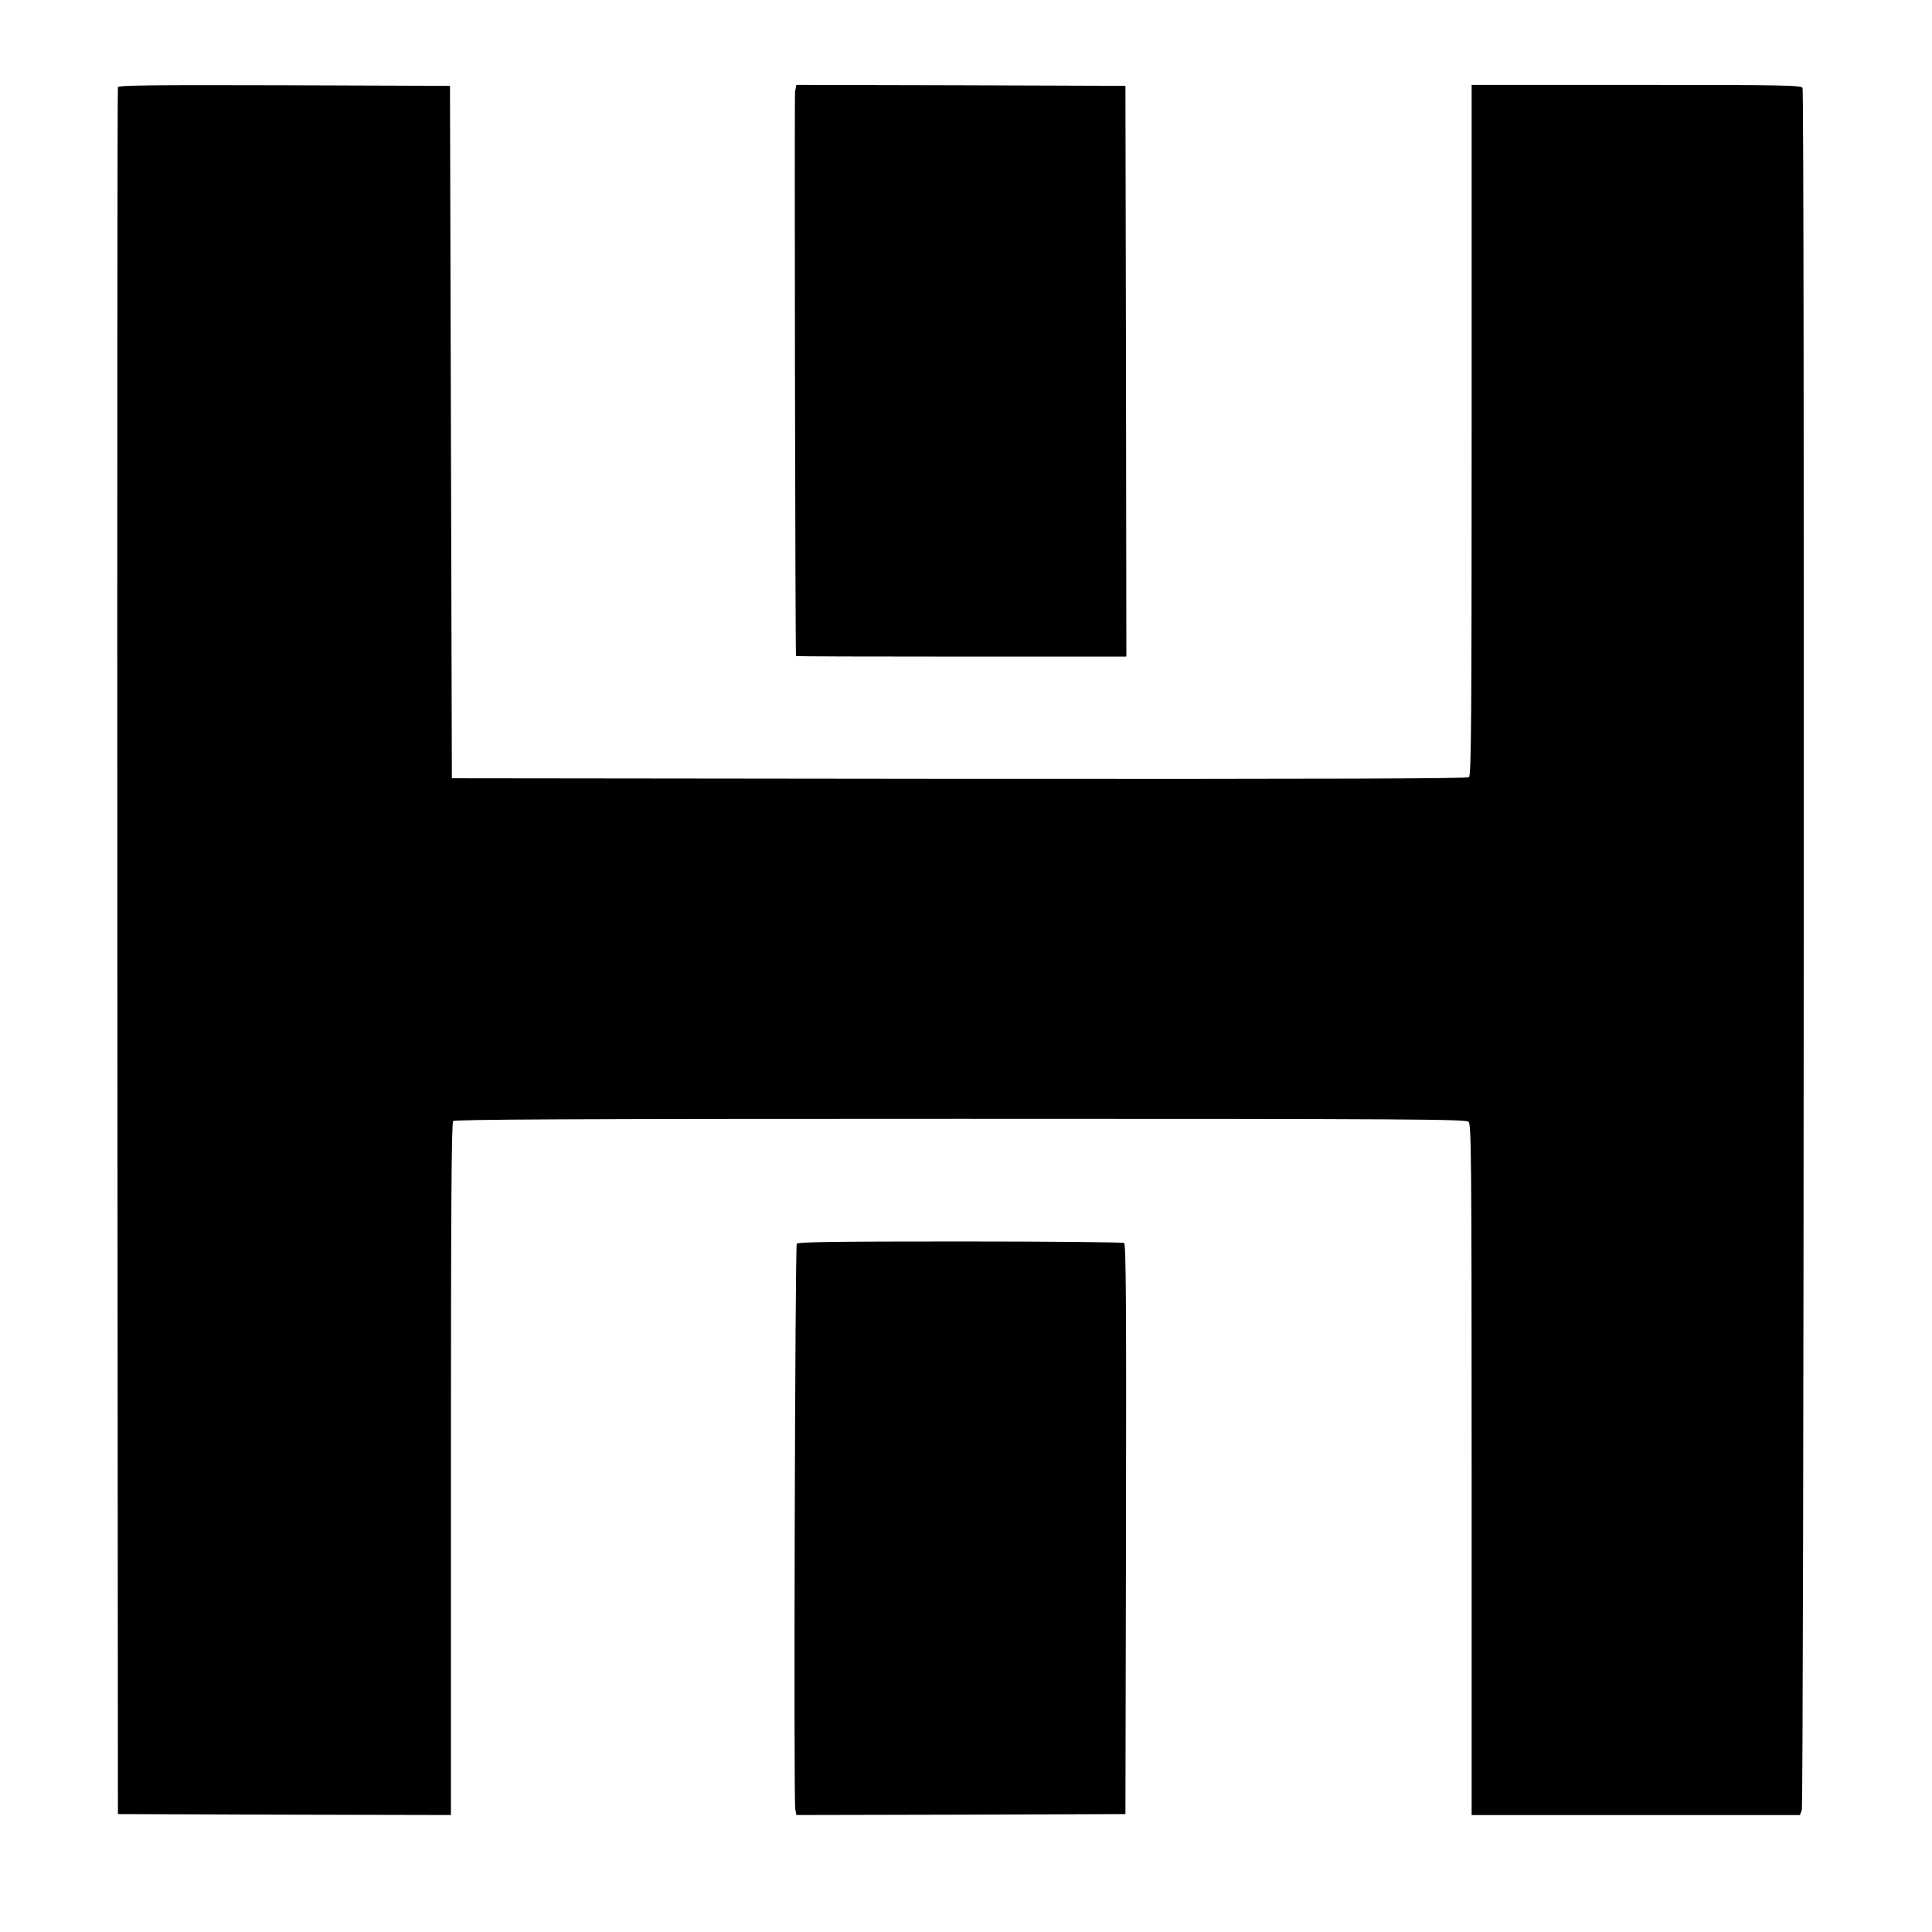 <svg preserveAspectRatio="xMidYMid meet" viewBox="0 0 1024 1024" height="1024pt" width="1024pt" xmlns="http://www.w3.org/2000/svg" version="1.0">

<g stroke="none" fill="#000000" transform="translate(0,1024) scale(0.1,-0.1)">
<path d="M625 9778 c-3 -7 -4 -2069 -3 -4583 l3 -4570 883 -3 882 -2 0 1833
c0 1412 3 1836 12 1845 9 9 620 12 2689 12 2421 0 2679 -2 2693 -16 14 -14 16
-195 16 -1845 l0 -1829 870 0 870 0 10 26 c11 28 15 9100 4 9128 -6 14 -91 16
-880 16 l-874 0 0 -1829 c0 -1526 -2 -1830 -14 -1840 -10 -8 -723 -10 -2702
-9 l-2689 3 -5 1835 -5 1835 -878 3 c-697 2 -879 0 -882 -10z"></path>
<path d="M4214 9755 c-4 -25 1 -2974 5 -2992 1 -2 395 -3 876 -3 l875 0 -2
1513 -3 1512 -872 3 -872 2 -7 -35z"></path>
<path d="M4223 3648 c-9 -15 -17 -2946 -8 -2996 l6 -32 872 2 872 3 3 1509 c2
1201 0 1511 -10 1518 -7 4 -399 8 -870 8 -675 0 -859 -3 -865 -12z"></path>
</g>
</svg>
